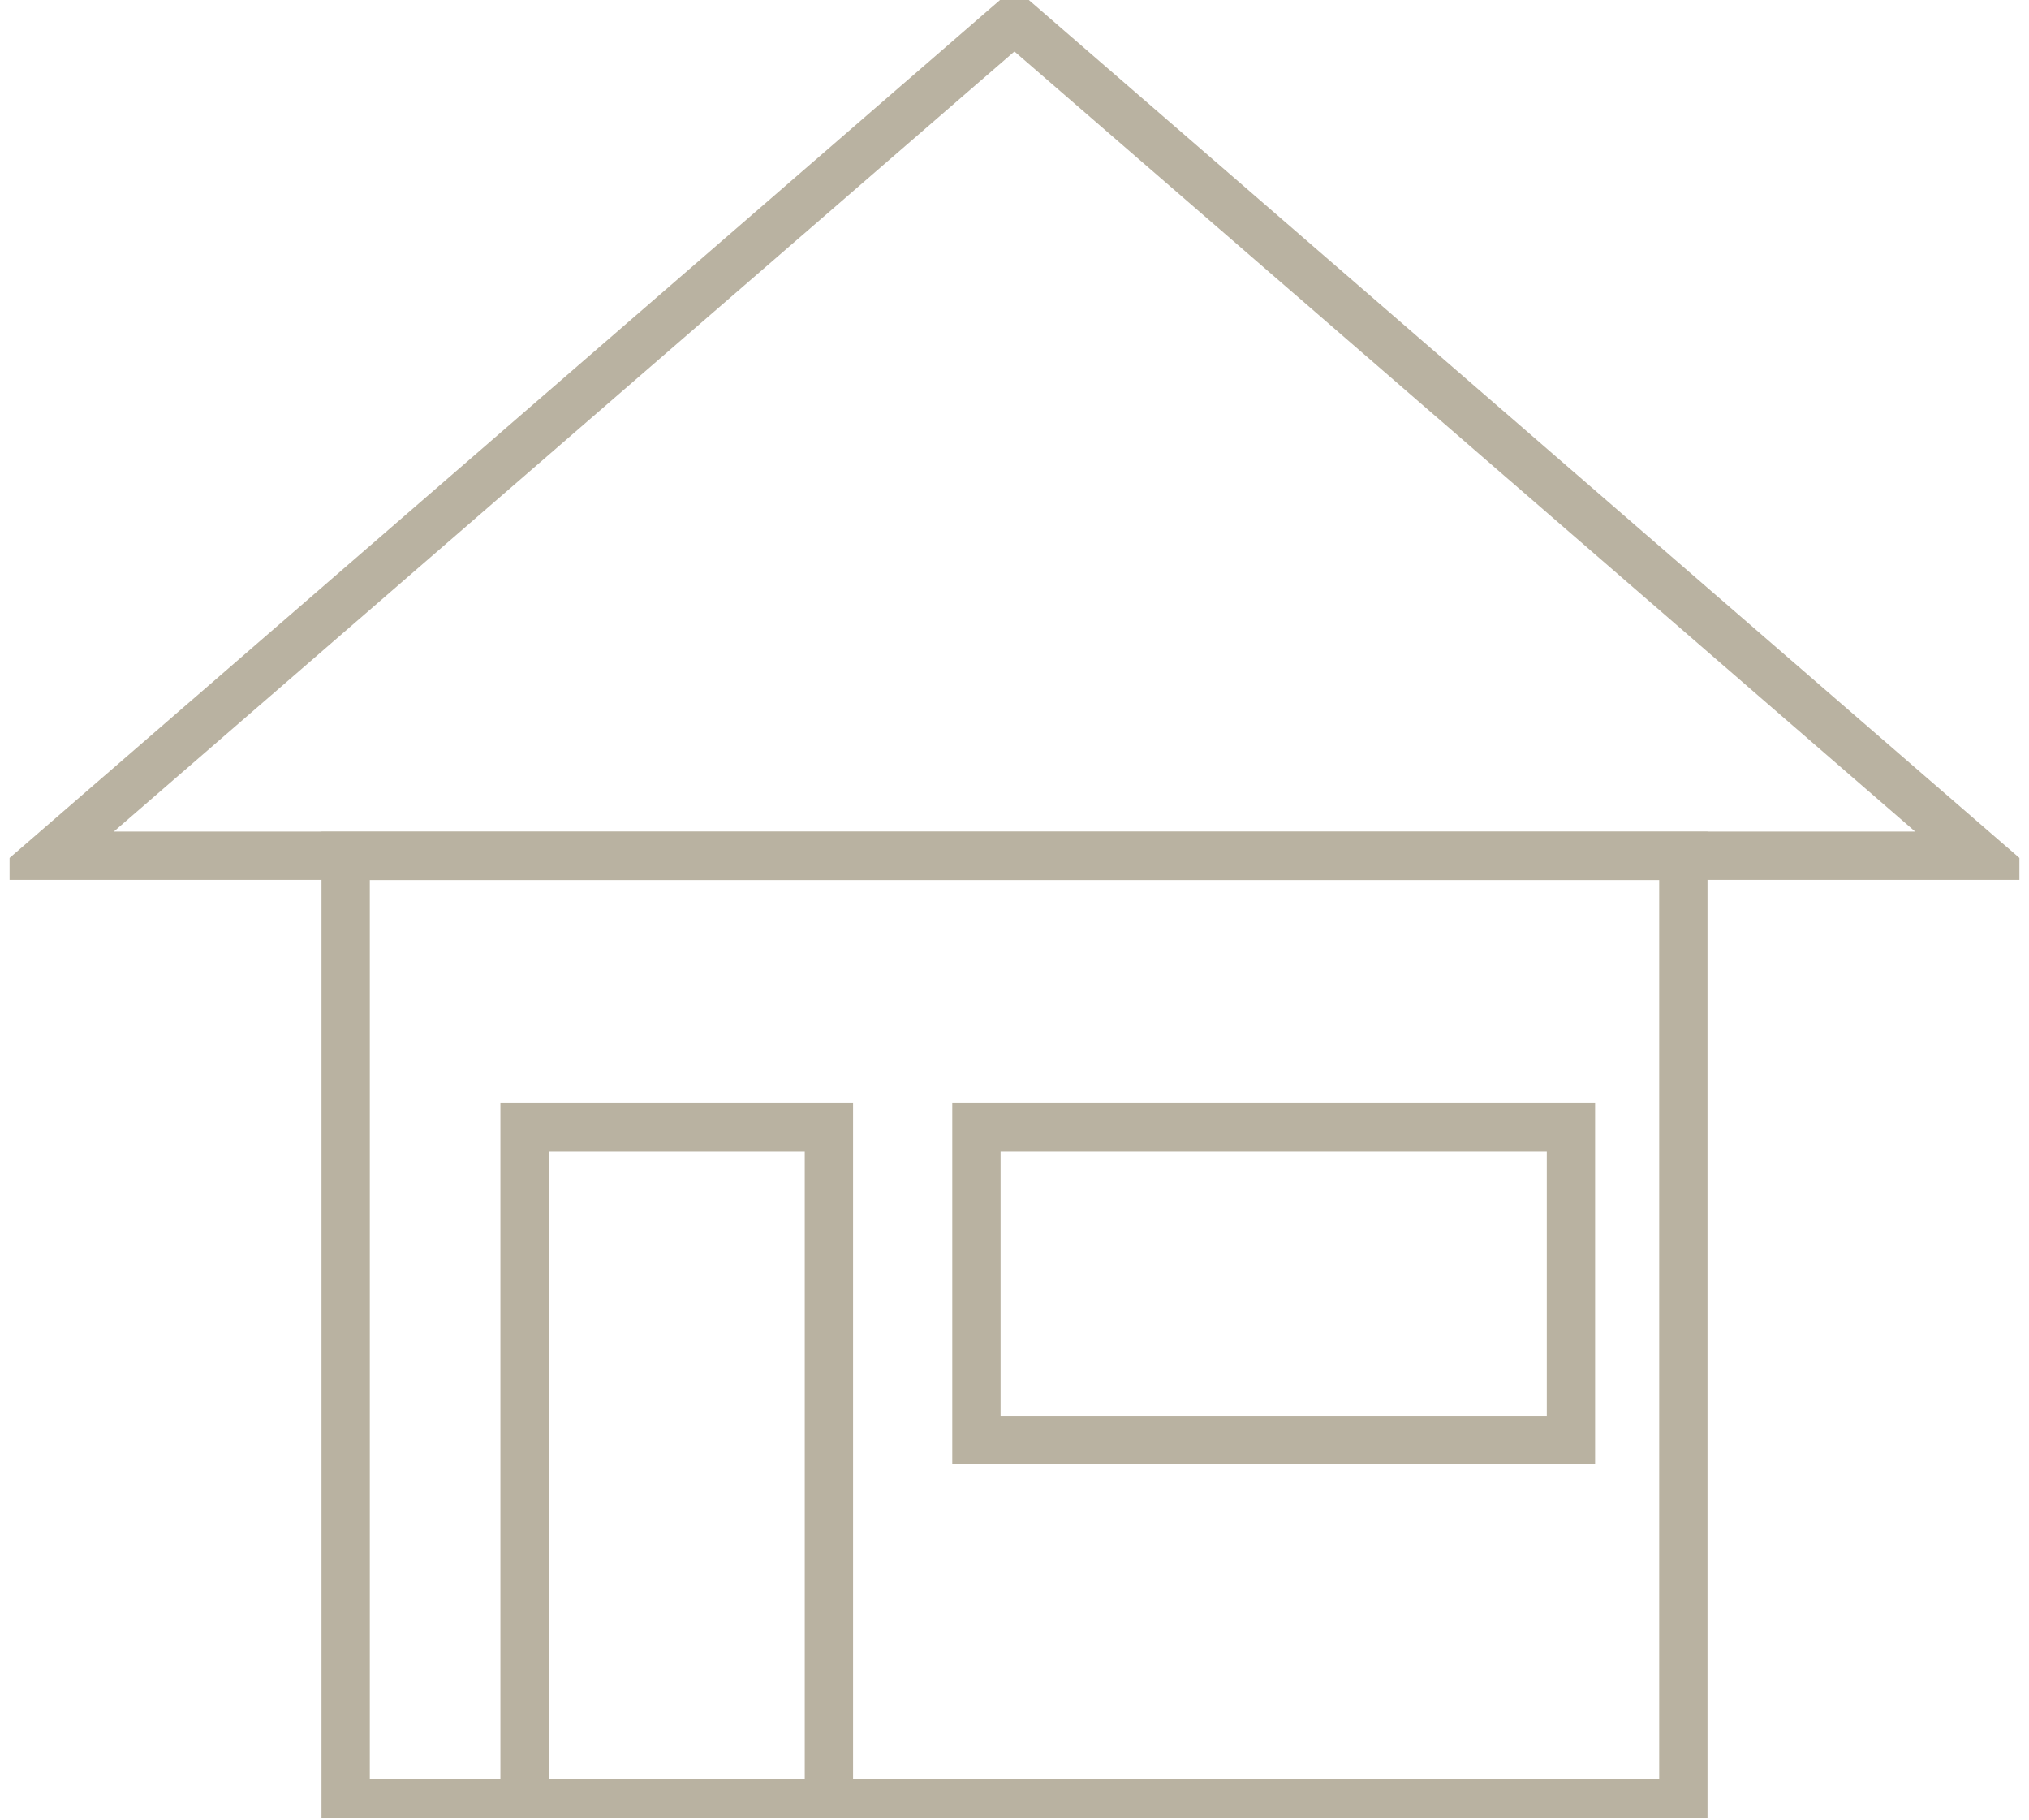 <svg width="126" height="113" viewBox="0 0 126 113" fill="none" xmlns="http://www.w3.org/2000/svg">
<g clip-path="url(#clip0_185_47)">
<path d="M104.535 53.14H21.465V111.94H104.535V53.14Z" stroke="#B9B2A1" stroke-width="3" stroke-miterlimit="10"/>
<path d="M62.995 1.21L3.045 53.13H122.955L62.995 1.21Z" stroke="#B9B2A1" stroke-width="3" stroke-miterlimit="10"/>
<path d="M51.475 69.99H32.575V111.94H51.475V69.99Z" stroke="#B9B2A1" stroke-width="3" stroke-miterlimit="10"/>
<path d="M97.555 69.99H60.635V89.4H97.555V69.99Z" stroke="#B9B2A1" stroke-width="3" stroke-miterlimit="10"/>
</g>
<defs>
<clipPath id="clip0_185_47">
<rect width="124.81" height="112.85" fill="white" transform="translate(0.595)"/>
</clipPath>
</defs>
</svg>
